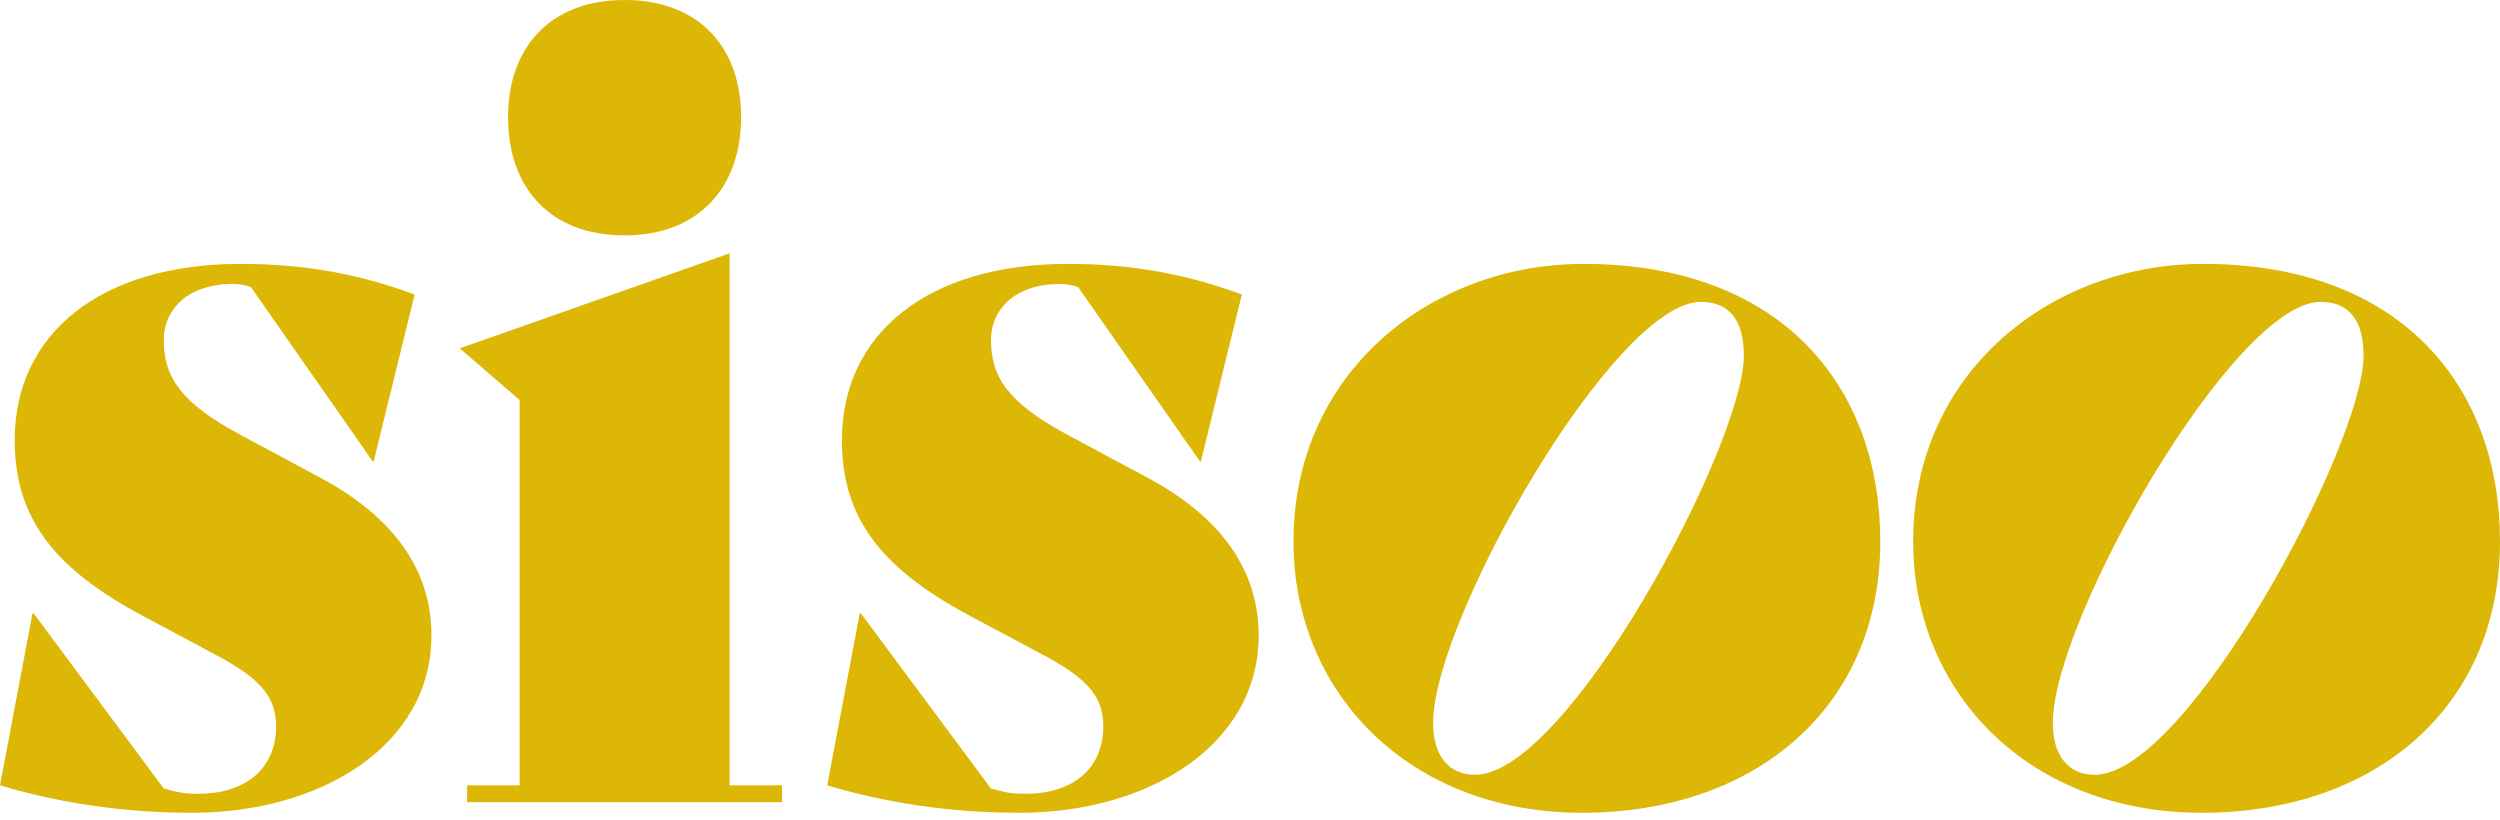<svg width="250" height="82" viewBox="0 0 250 82" fill="none" xmlns="http://www.w3.org/2000/svg">
<path d="M0 78.533L3.254 61.328H3.359L16.376 78.85C17.846 79.272 18.581 79.378 19.84 79.378C24.459 79.378 27.609 76.95 27.609 72.622C27.609 69.456 25.719 67.661 21.31 65.339L14.382 61.645C5.669 57 1.47 52.039 1.47 44.017C1.47 33.356 10.078 26.389 24.04 26.389C30.863 26.389 36.322 27.55 41.465 29.45L37.371 46.128H37.266L25.089 28.711C24.564 28.5 23.829 28.395 23.305 28.395C18.686 28.395 16.376 31.033 16.376 33.989C16.376 37.683 18.056 40.322 24.249 43.594L32.123 47.817C39.366 51.722 43.145 57 43.145 63.544C43.145 74.522 32.123 81.278 19.211 81.278C14.277 81.278 7.348 80.75 0 78.533Z" fill="#DDB705"/>
<path d="M46.714 78.533H51.963V40.006L45.979 34.833L72.958 25.333V78.533H78.207V80.222H46.714V78.533ZM50.808 11.717C50.808 4.75 55.007 0 62.461 0C69.914 0 74.113 4.75 74.113 11.717C74.113 18.683 69.914 23.539 62.461 23.539C55.007 23.539 50.808 18.789 50.808 11.717Z" fill="#DDB705"/>
<path d="M82.721 78.533L85.975 61.328H86.08L99.097 78.85C100.567 79.272 101.302 79.378 102.561 79.378C107.18 79.378 110.33 76.95 110.33 72.622C110.33 69.456 108.44 67.661 104.031 65.339L97.103 61.645C88.39 57 84.191 52.039 84.191 44.017C84.191 33.356 92.799 26.389 106.76 26.389C113.584 26.389 119.043 27.55 124.186 29.45L120.092 46.128H119.987L107.81 28.711C107.285 28.5 106.55 28.395 106.026 28.395C101.407 28.395 99.097 31.033 99.097 33.989C99.097 37.683 100.777 40.322 106.97 43.594L114.844 47.817C122.087 51.722 125.866 57 125.866 63.544C125.866 74.522 114.844 81.278 101.932 81.278C96.998 81.278 90.069 80.75 82.721 78.533Z" fill="#DDB705"/>
<path d="M158.321 26.389C178.267 26.389 188.029 38.739 188.029 54.15C188.029 70.722 175.537 81.278 158.216 81.278C140.895 81.278 129.348 69.245 129.348 54.15C129.348 37.156 143.205 26.389 158.321 26.389ZM170.078 30.189C161.47 30.189 143.31 61.961 143.31 72.306C143.31 75.578 144.884 77.478 147.509 77.478C156.746 77.478 174.382 44.439 174.382 35.572C174.382 31.983 172.913 30.189 170.078 30.189Z" fill="#DDB705"/>
<path d="M220.292 26.389C240.237 26.389 250 38.739 250 54.15C250 70.722 237.508 81.278 220.187 81.278C202.866 81.278 191.318 69.245 191.318 54.15C191.318 37.156 205.175 26.389 220.292 26.389ZM232.049 30.189C223.441 30.189 205.28 61.961 205.28 72.306C205.28 75.578 206.855 77.478 209.479 77.478C218.717 77.478 236.353 44.439 236.353 35.572C236.353 31.983 234.883 30.189 232.049 30.189Z" fill="#DDB705"/>
</svg>
